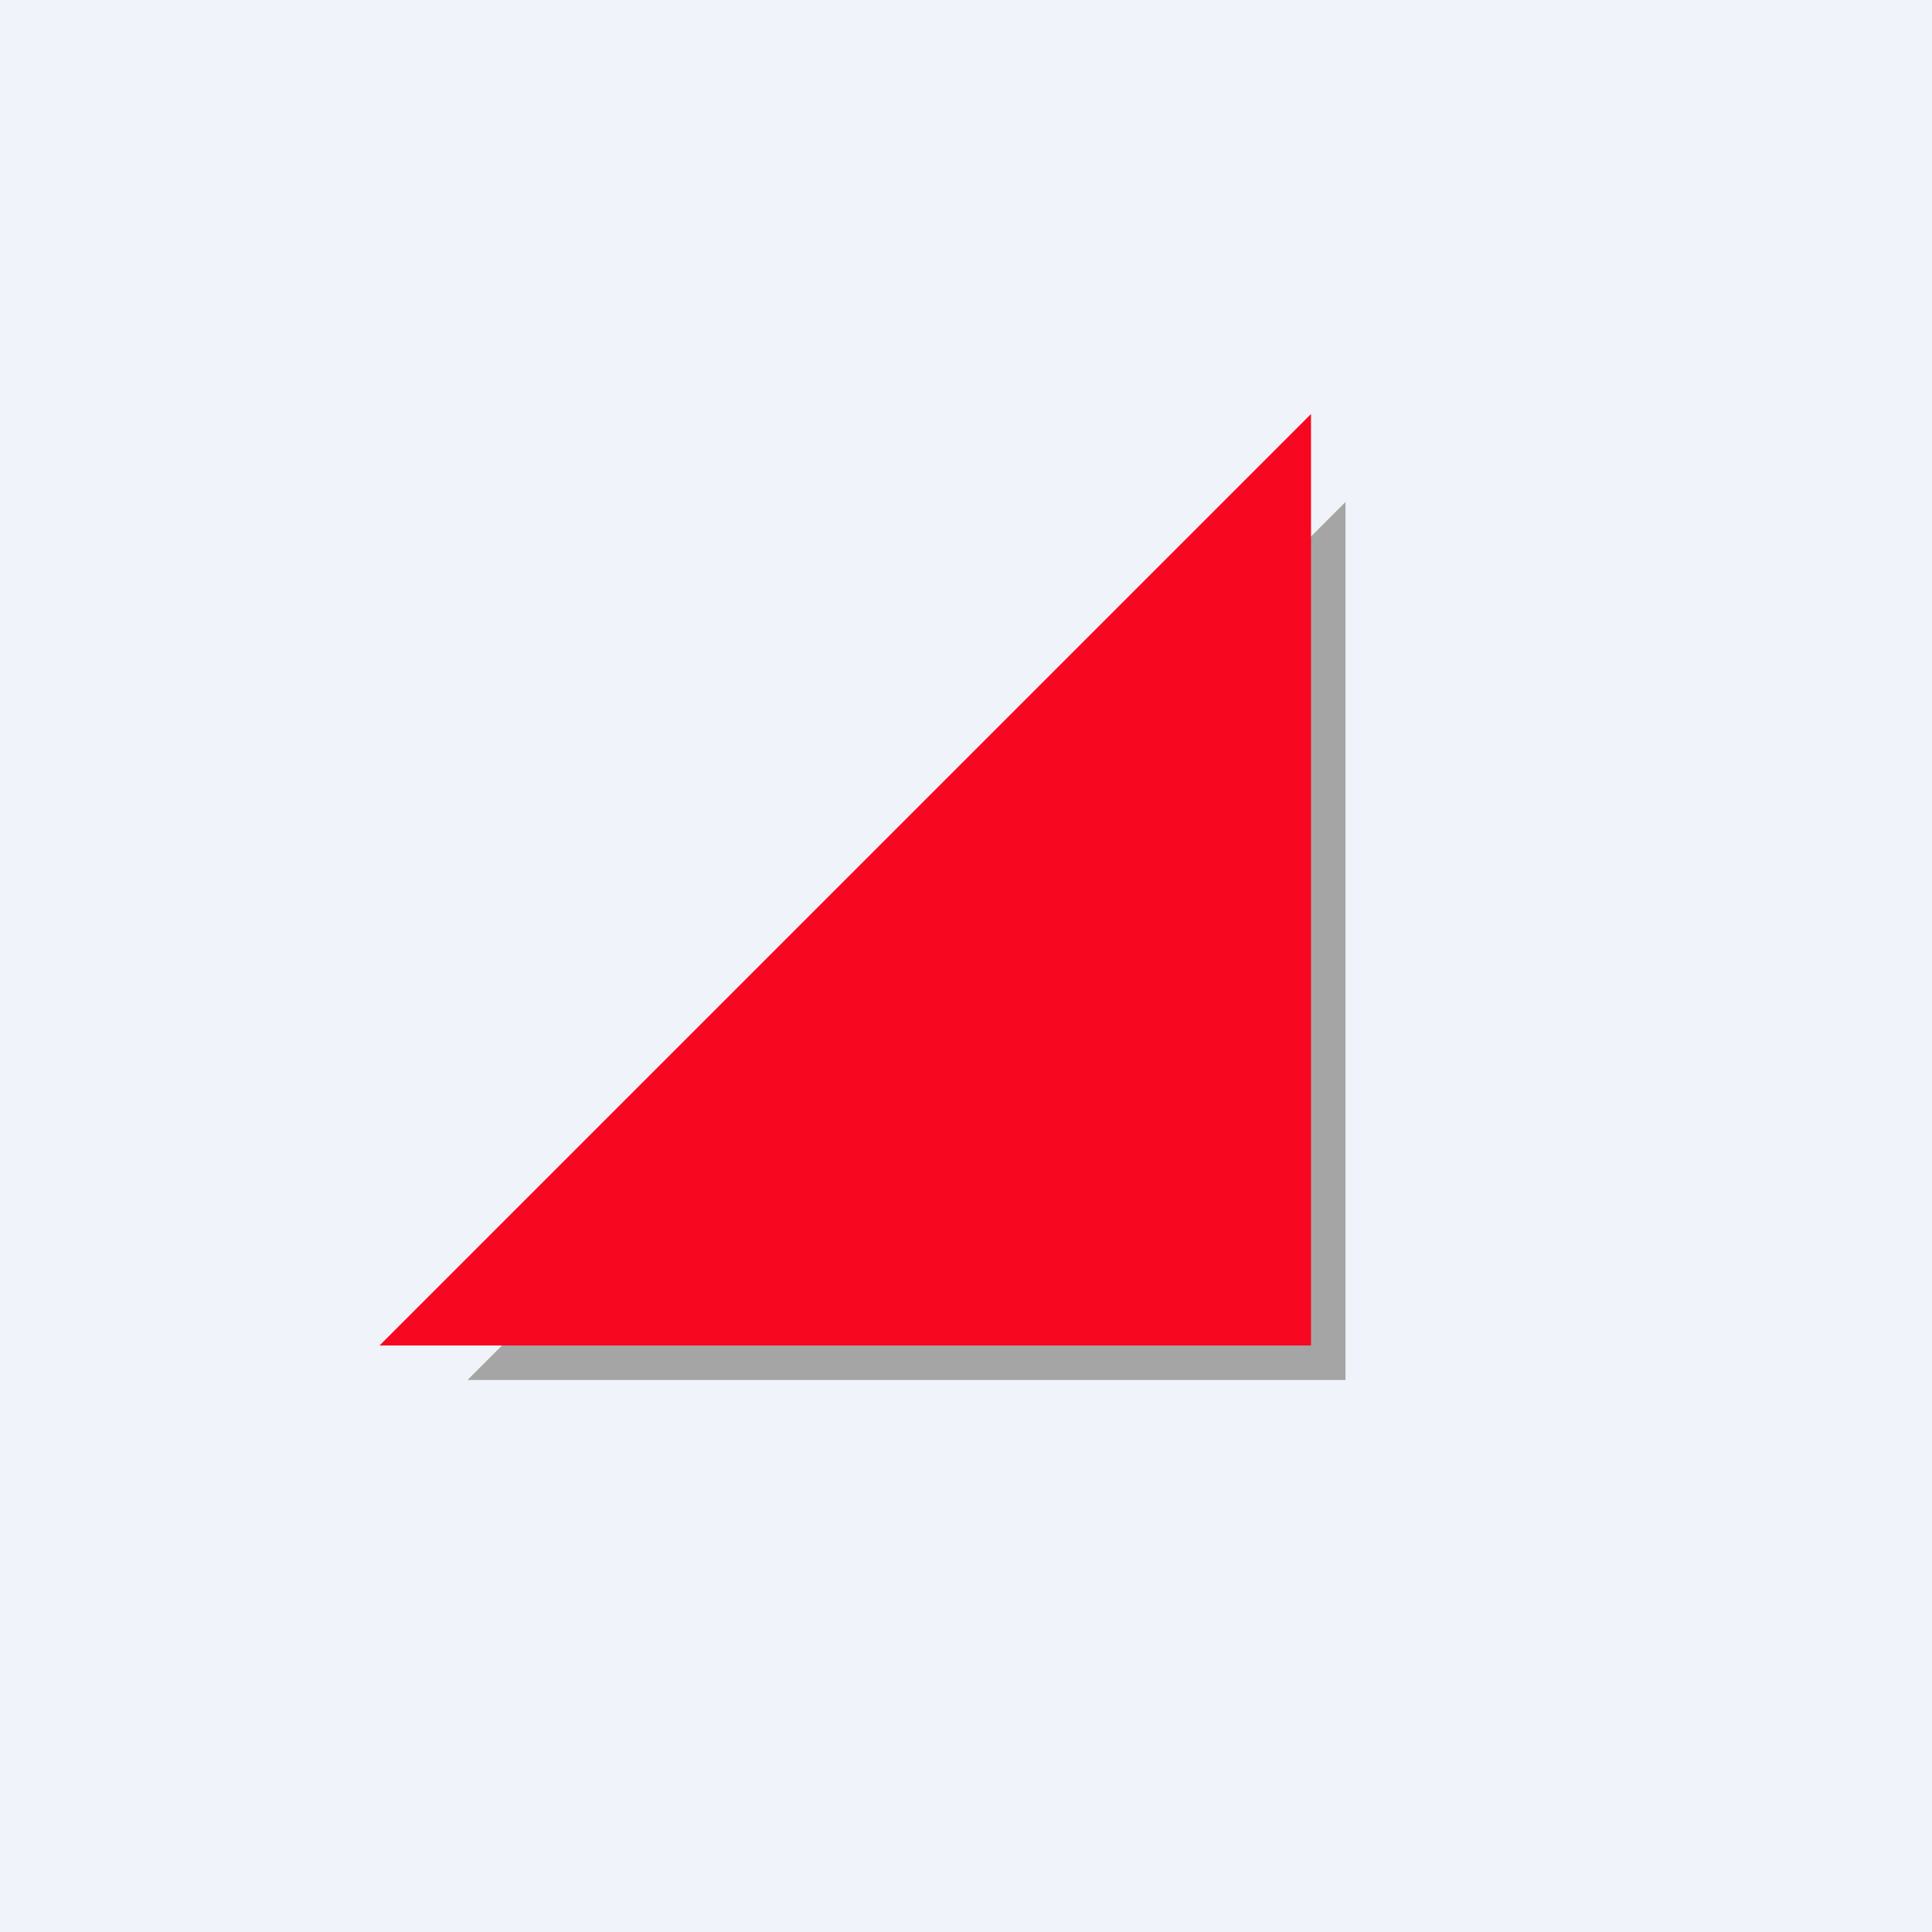 <!-- by Finnhub --><svg width="56" height="56" viewBox="0 0 56 56" xmlns="http://www.w3.org/2000/svg"><path fill="#F0F3FA" d="M0 0h56v56H0z"/><path d="M39 40V14.55L13.55 40H39Z" fill="#A4A5A4"/><path d="M38 39V12L11 39h27Z" fill="#F70720"/></svg>